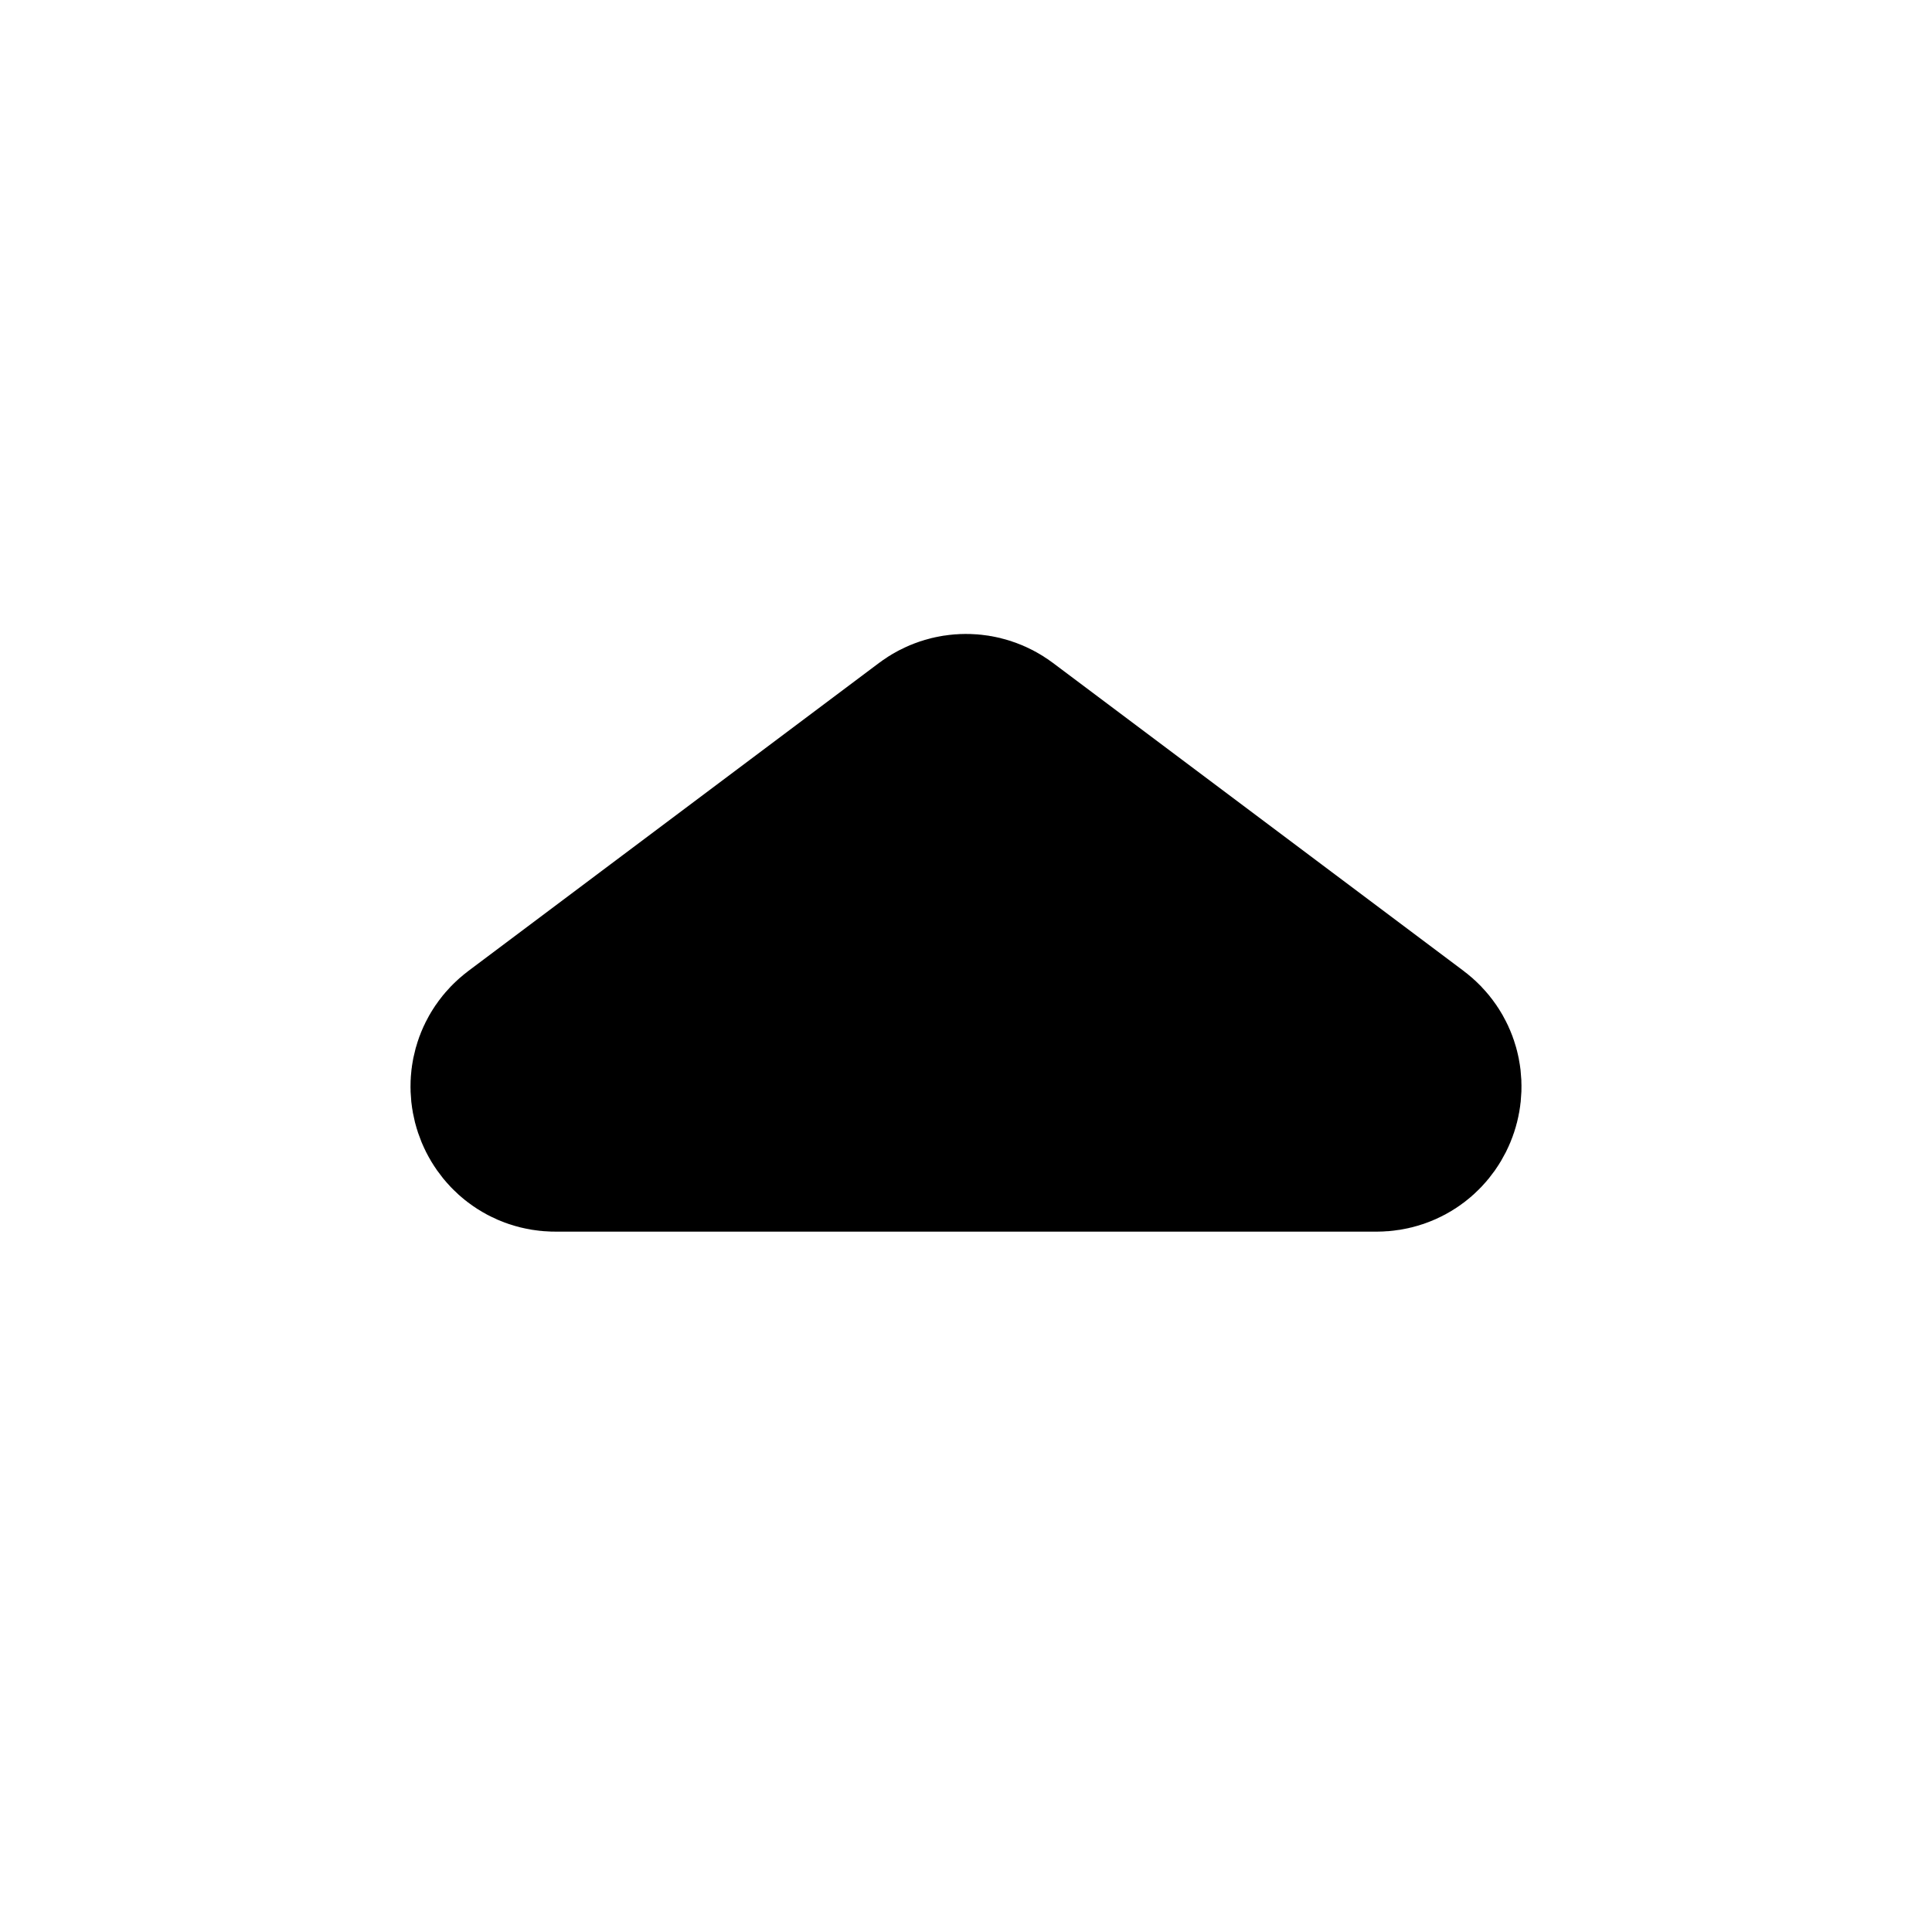 <svg width="1024" height="1024" viewBox="0 0 1024 1024" fill="none" xmlns="http://www.w3.org/2000/svg">
<rect width="1024" height="1024" fill="none"/>
<g filter="url(#filter0_d_162_582)">
<path d="M286.72 552.96L504.32 389.76C508.871 386.347 515.129 386.347 519.68 389.76L737.28 552.96C747.121 560.341 741.901 576 729.6 576H294.4C282.099 576 276.879 560.341 286.72 552.96Z" fill="black"/>
<path d="M286.72 552.96L504.32 389.76C508.871 386.347 515.129 386.347 519.68 389.76L737.28 552.96C747.121 560.341 741.901 576 729.6 576H294.4C282.099 576 276.879 560.341 286.72 552.96Z" stroke="black" stroke-width="128"/>
</g>
<defs>
<filter id="filter0_d_162_582" x="185.451" y="304" width="653.098" height="380.8" filterUnits="userSpaceOnUse" color-interpolation-filters="sRGB">
<feFlood flood-opacity="0" result="BackgroundImageFix"/>
<feColorMatrix in="SourceAlpha" type="matrix" values="0 0 0 0 0 0 0 0 0 0 0 0 0 0 0 0 0 0 127 0" result="hardAlpha"/>
<feOffset dy="12.8"/>
<feGaussianBlur stdDeviation="16"/>
<feComposite in2="hardAlpha" operator="out"/>
<feColorMatrix type="matrix" values="0 0 0 0 0 0 0 0 0 0 0 0 0 0 0 0 0 0 0.15 0"/>
<feBlend mode="normal" in2="BackgroundImageFix" result="effect1_dropShadow_162_582"/>
<feBlend mode="normal" in="SourceGraphic" in2="effect1_dropShadow_162_582" result="shape"/>
</filter>
</defs>
</svg>
